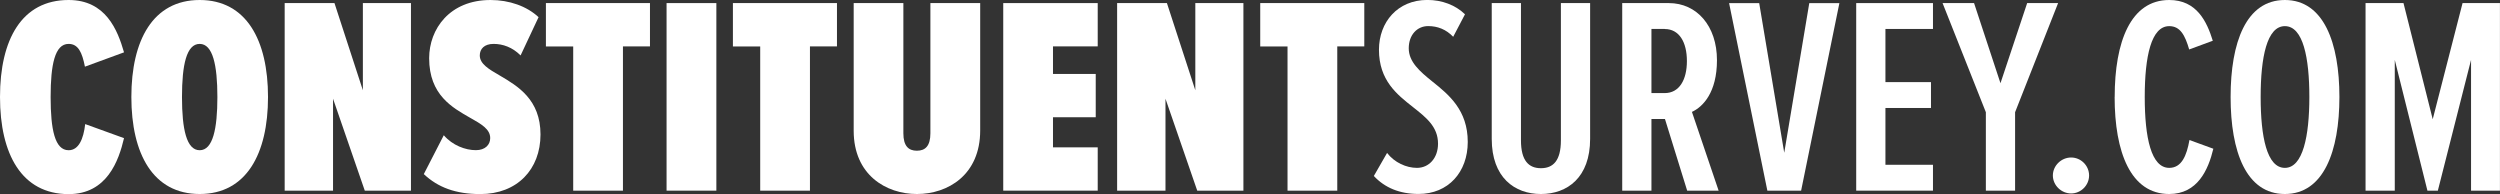 <?xml version="1.0" encoding="UTF-8"?>
<svg id="Layer_2" xmlns="http://www.w3.org/2000/svg" viewBox="0 0 453.33 35.19">
  <rect x="0" y="0" width="453.33" height="35.19" fill="#333333" stroke="none"/>
  <defs>
    <style>
      .cls-1 {
        fill: #fff;
      }
    </style>
  </defs>
  <g id="Layer_1-2" data-name="Layer_1">
    <g>
      <path class="cls-1" d="M0,17.59C0,7.19,3.93,0,12.44,0c6.73,0,8.87,5.41,10.05,9.49l-7.09,2.6c-.51-2.6-1.22-4.13-2.96-4.13-2.5,0-3.26,3.77-3.26,9.64s.76,9.64,3.26,9.64c1.83,0,2.7-2.04,3.01-4.74l7.04,2.55c-.97,4.13-3.11,10.15-10.05,10.15C3.93,35.19,0,27.95,0,17.59Z"/>
      <path class="cls-1" d="M36.21,0c8.46,0,12.39,7.29,12.39,17.59s-3.93,17.59-12.39,17.59-12.39-7.29-12.39-17.59S27.74,0,36.21,0ZM36.21,7.96c-2.4,0-3.21,3.82-3.21,9.64s.82,9.64,3.21,9.64,3.21-3.88,3.21-9.64-.82-9.64-3.21-9.64Z"/>
      <path class="cls-1" d="M66.15,34.58l-5.76-16.68v16.68h-8.77V.56h9.03l5.15,15.81V.56h8.72v34.01h-8.36Z"/>
      <path class="cls-1" d="M80.48,24.53c1.58,1.84,3.93,2.7,5.81,2.7,1.68,0,2.6-.97,2.6-2.19,0-1.63-1.63-2.55-3.62-3.67-3.21-1.84-7.45-4.13-7.45-10.81,0-5.3,3.72-10.56,11.12-10.56,3.42,0,6.58,1.12,8.72,3.11l-3.26,6.94c-1.48-1.48-3.21-2.09-4.9-2.09s-2.5.92-2.5,2.09c0,1.53,1.63,2.5,3.67,3.67,3.21,1.89,7.34,4.33,7.34,10.66s-4.23,10.81-10.91,10.81c-4.49,0-7.7-1.22-10.25-3.62l3.62-7.04Z"/>
      <path class="cls-1" d="M103.94,34.58V8.42h-4.95V.56h18.87v7.85h-4.9v26.16h-9.03Z"/>
      <path class="cls-1" d="M120.87,34.58V.56h9.03v34.01h-9.03Z"/>
      <path class="cls-1" d="M137.85,34.58V8.42h-4.95V.56h18.87v7.85h-4.9v26.16h-9.03Z"/>
      <path class="cls-1" d="M154.78.56h9.03v23.61c0,2.29.92,3.16,2.45,3.16s2.45-.87,2.45-3.16V.56h9.03v23.1c0,8.06-5.86,11.52-11.47,11.52s-11.47-3.47-11.47-11.47V.56Z"/>
      <path class="cls-1" d="M181.92,34.58V.56h17.13v7.85h-8.11v5h7.75v7.85h-7.75v5.46h8.11v7.85h-17.13Z"/>
      <path class="cls-1" d="M217.1,34.58l-5.76-16.68v16.68h-8.77V.56h9.03l5.15,15.81V.56h8.72v34.01h-8.36Z"/>
      <path class="cls-1" d="M233.47,34.58V8.42h-4.95V.56h18.87v7.85h-4.9v26.16h-9.03Z"/>
      <path class="cls-1" d="M251.53,27.74c1.33,1.73,3.47,2.7,5.41,2.7,2.19,0,3.82-1.79,3.82-4.39,0-3.06-2.14-4.74-4.54-6.63-2.91-2.29-6.17-4.84-6.17-10.4,0-5,3.37-9.03,8.77-9.03,2.65,0,5.1.92,6.83,2.6l-2.14,4.08c-1.28-1.33-2.8-1.94-4.54-1.94-1.99,0-3.52,1.58-3.52,4.03s1.99,4.18,4.28,6.02c3.01,2.4,6.42,5.2,6.42,10.96,0,5.46-3.52,9.43-8.92,9.43-3.42,0-6.12-1.12-8.11-3.26l2.4-4.18Z"/>
      <path class="cls-1" d="M270.5.56h5.3v24.89c0,3.72,1.43,5.05,3.62,5.05s3.62-1.33,3.62-5.05V.56h5.3v24.63c0,6.99-4.13,9.99-8.92,9.99s-8.92-3.01-8.92-9.99V.56Z"/>
      <path class="cls-1" d="M305.94,34.58l-4.03-13h-2.45v13h-5.3V.56h8.46c5.05,0,8.72,4.13,8.72,10.35,0,5.86-2.55,8.47-4.54,9.38l4.84,14.28h-5.71ZM301.86,5.25h-2.4v11.63h2.4c2.65,0,4.03-2.4,4.03-5.81s-1.38-5.81-4.03-5.81Z"/>
      <path class="cls-1" d="M320.48,34.58l-6.94-34.01h5.46l4.54,27.13,4.54-27.13h5.46l-6.94,34.01h-6.12Z"/>
      <path class="cls-1" d="M336.59,34.58V.56h13.92v4.69h-8.62v9.64h8.26v4.69h-8.26v10.3h8.62v4.69h-13.92Z"/>
      <path class="cls-1" d="M360.1,34.58v-14.23l-7.85-19.79h5.71l4.79,14.53,4.84-14.53h5.61l-7.8,19.79v14.23h-5.3Z"/>
      <path class="cls-1" d="M375.56,28.56c1.79,0,3.26,1.48,3.26,3.26s-1.48,3.26-3.26,3.26-3.31-1.48-3.31-3.26,1.53-3.26,3.31-3.26Z"/>
      <path class="cls-1" d="M383.46,17.59c0-10.05,2.91-17.59,9.89-17.59,5,0,6.83,3.93,7.9,7.39l-4.28,1.58c-.76-2.6-1.63-4.23-3.62-4.23-3.26,0-4.44,5.46-4.44,12.85s1.17,12.85,4.44,12.85c2.24,0,3.16-2.19,3.67-5.05l4.33,1.58c-.92,3.83-2.86,8.21-8.01,8.21-6.99,0-9.89-7.6-9.89-17.59Z"/>
      <path class="cls-1" d="M414.32,0c7.04,0,9.89,7.75,9.89,17.59s-2.86,17.59-9.89,17.59-9.84-7.7-9.84-17.59,2.8-17.59,9.84-17.59ZM414.32,4.74c-3.26,0-4.39,5.66-4.39,12.85s1.12,12.85,4.39,12.85,4.44-5.76,4.44-12.85-1.12-12.85-4.44-12.85Z"/>
      <path class="cls-1" d="M448.08,34.58V10.86l-6.02,23.71h-1.89l-5.92-23.71v23.71h-5.3V.56h6.88l5.3,21.06,5.41-21.06h6.78v34.01h-5.25Z"/>
    </g>
  </g>
</svg>